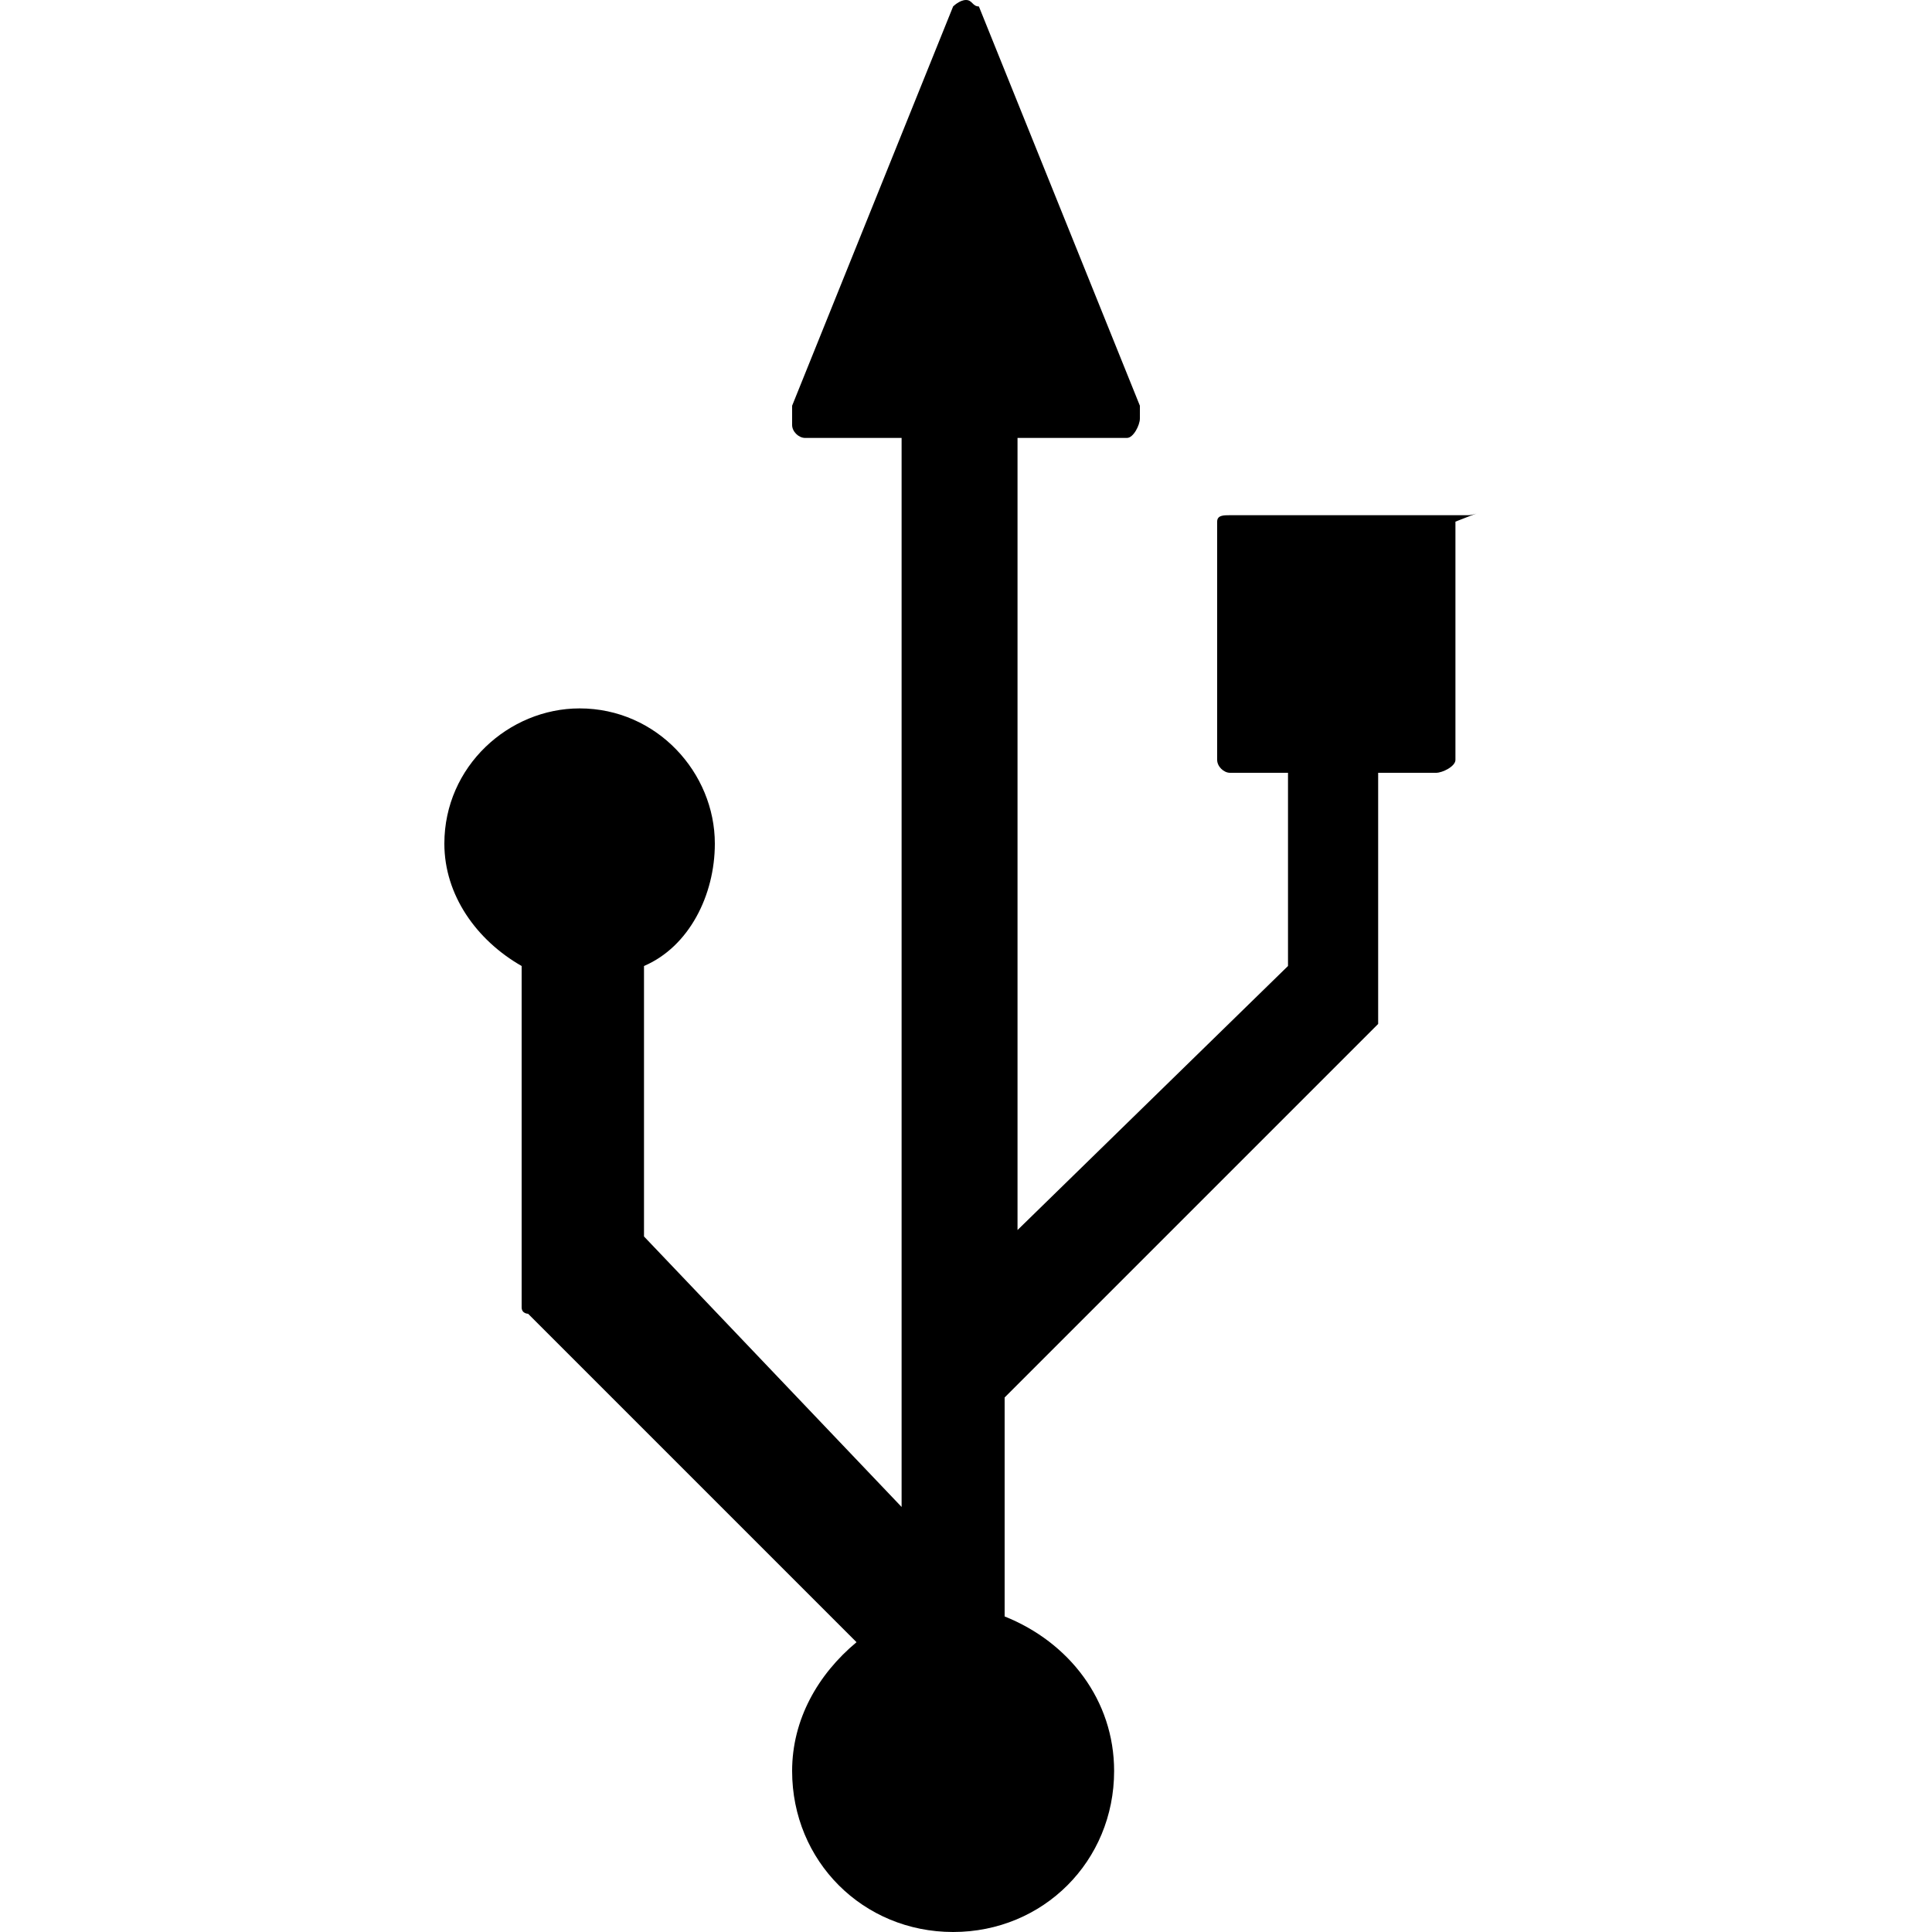 <?xml version="1.0" encoding="UTF-8"?>
<!-- Generator: Adobe Illustrator 24.0.2, SVG Export Plug-In . SVG Version: 6.00 Build 0)  -->
<svg xmlns="http://www.w3.org/2000/svg" xmlns:xlink="http://www.w3.org/1999/xlink" version="1.1" id="Layer_1" x="0px" y="0px" viewBox="0 0 30 30" style="enable-background:new 0 0 30 30;" xml:space="preserve">
<g>
	<g>
		<path d="M22.8,8h-3.7c-0.1,0-0.2,0-0.2,0.1v3.7c0,0.1,0.1,0.2,0.2,0.2H20v3l-4.2,4.1V6.8h1.7c0,0,0,0,0,0c0.1,0,0.2-0.2,0.2-0.3    c0,0,0-0.1,0-0.2l-2.5-6.2C15.1,0.1,15.1,0,15,0c-0.1,0-0.2,0.1-0.2,0.1l-2.5,6.2c0,0.1,0,0.2,0,0.3c0,0.1,0.1,0.2,0.2,0.2h1.5    v16.6l-4-4.2V15c0.7-0.3,1.1-1.1,1.1-1.9c0-1.1-0.9-2.1-2.1-2.1c-1.1,0-2.1,0.9-2.1,2.1c0,0.8,0.5,1.5,1.2,1.9v4.7    c0,0.1,0,0.1,0,0.2c0,0,0,0,0,0.1l0,0c0,0,0,0.1,0,0.1c0,0,0,0.1,0,0.1l0,0c0,0,0,0,0,0.1c0,0.1,0.1,0.1,0.1,0.1l5.1,5.1    c-0.6,0.5-1,1.2-1,2c0,1.4,1.1,2.5,2.5,2.5c1.4,0,2.5-1.1,2.5-2.5c0-1.1-0.7-2-1.7-2.4v-3.4l5.7-5.7c0,0,0.1-0.1,0.1-0.1    c0,0,0,0,0-0.1l0,0c0,0,0-0.1,0-0.1c0,0,0-0.1,0-0.1l0,0c0,0,0,0,0-0.1c0-0.1,0-0.1,0-0.2v-3.3h0.9c0.1,0,0.3-0.1,0.3-0.2V8.1    C23.1,7.9,22.9,8,22.8,8z"></path>
	</g>
</g>
</svg>
